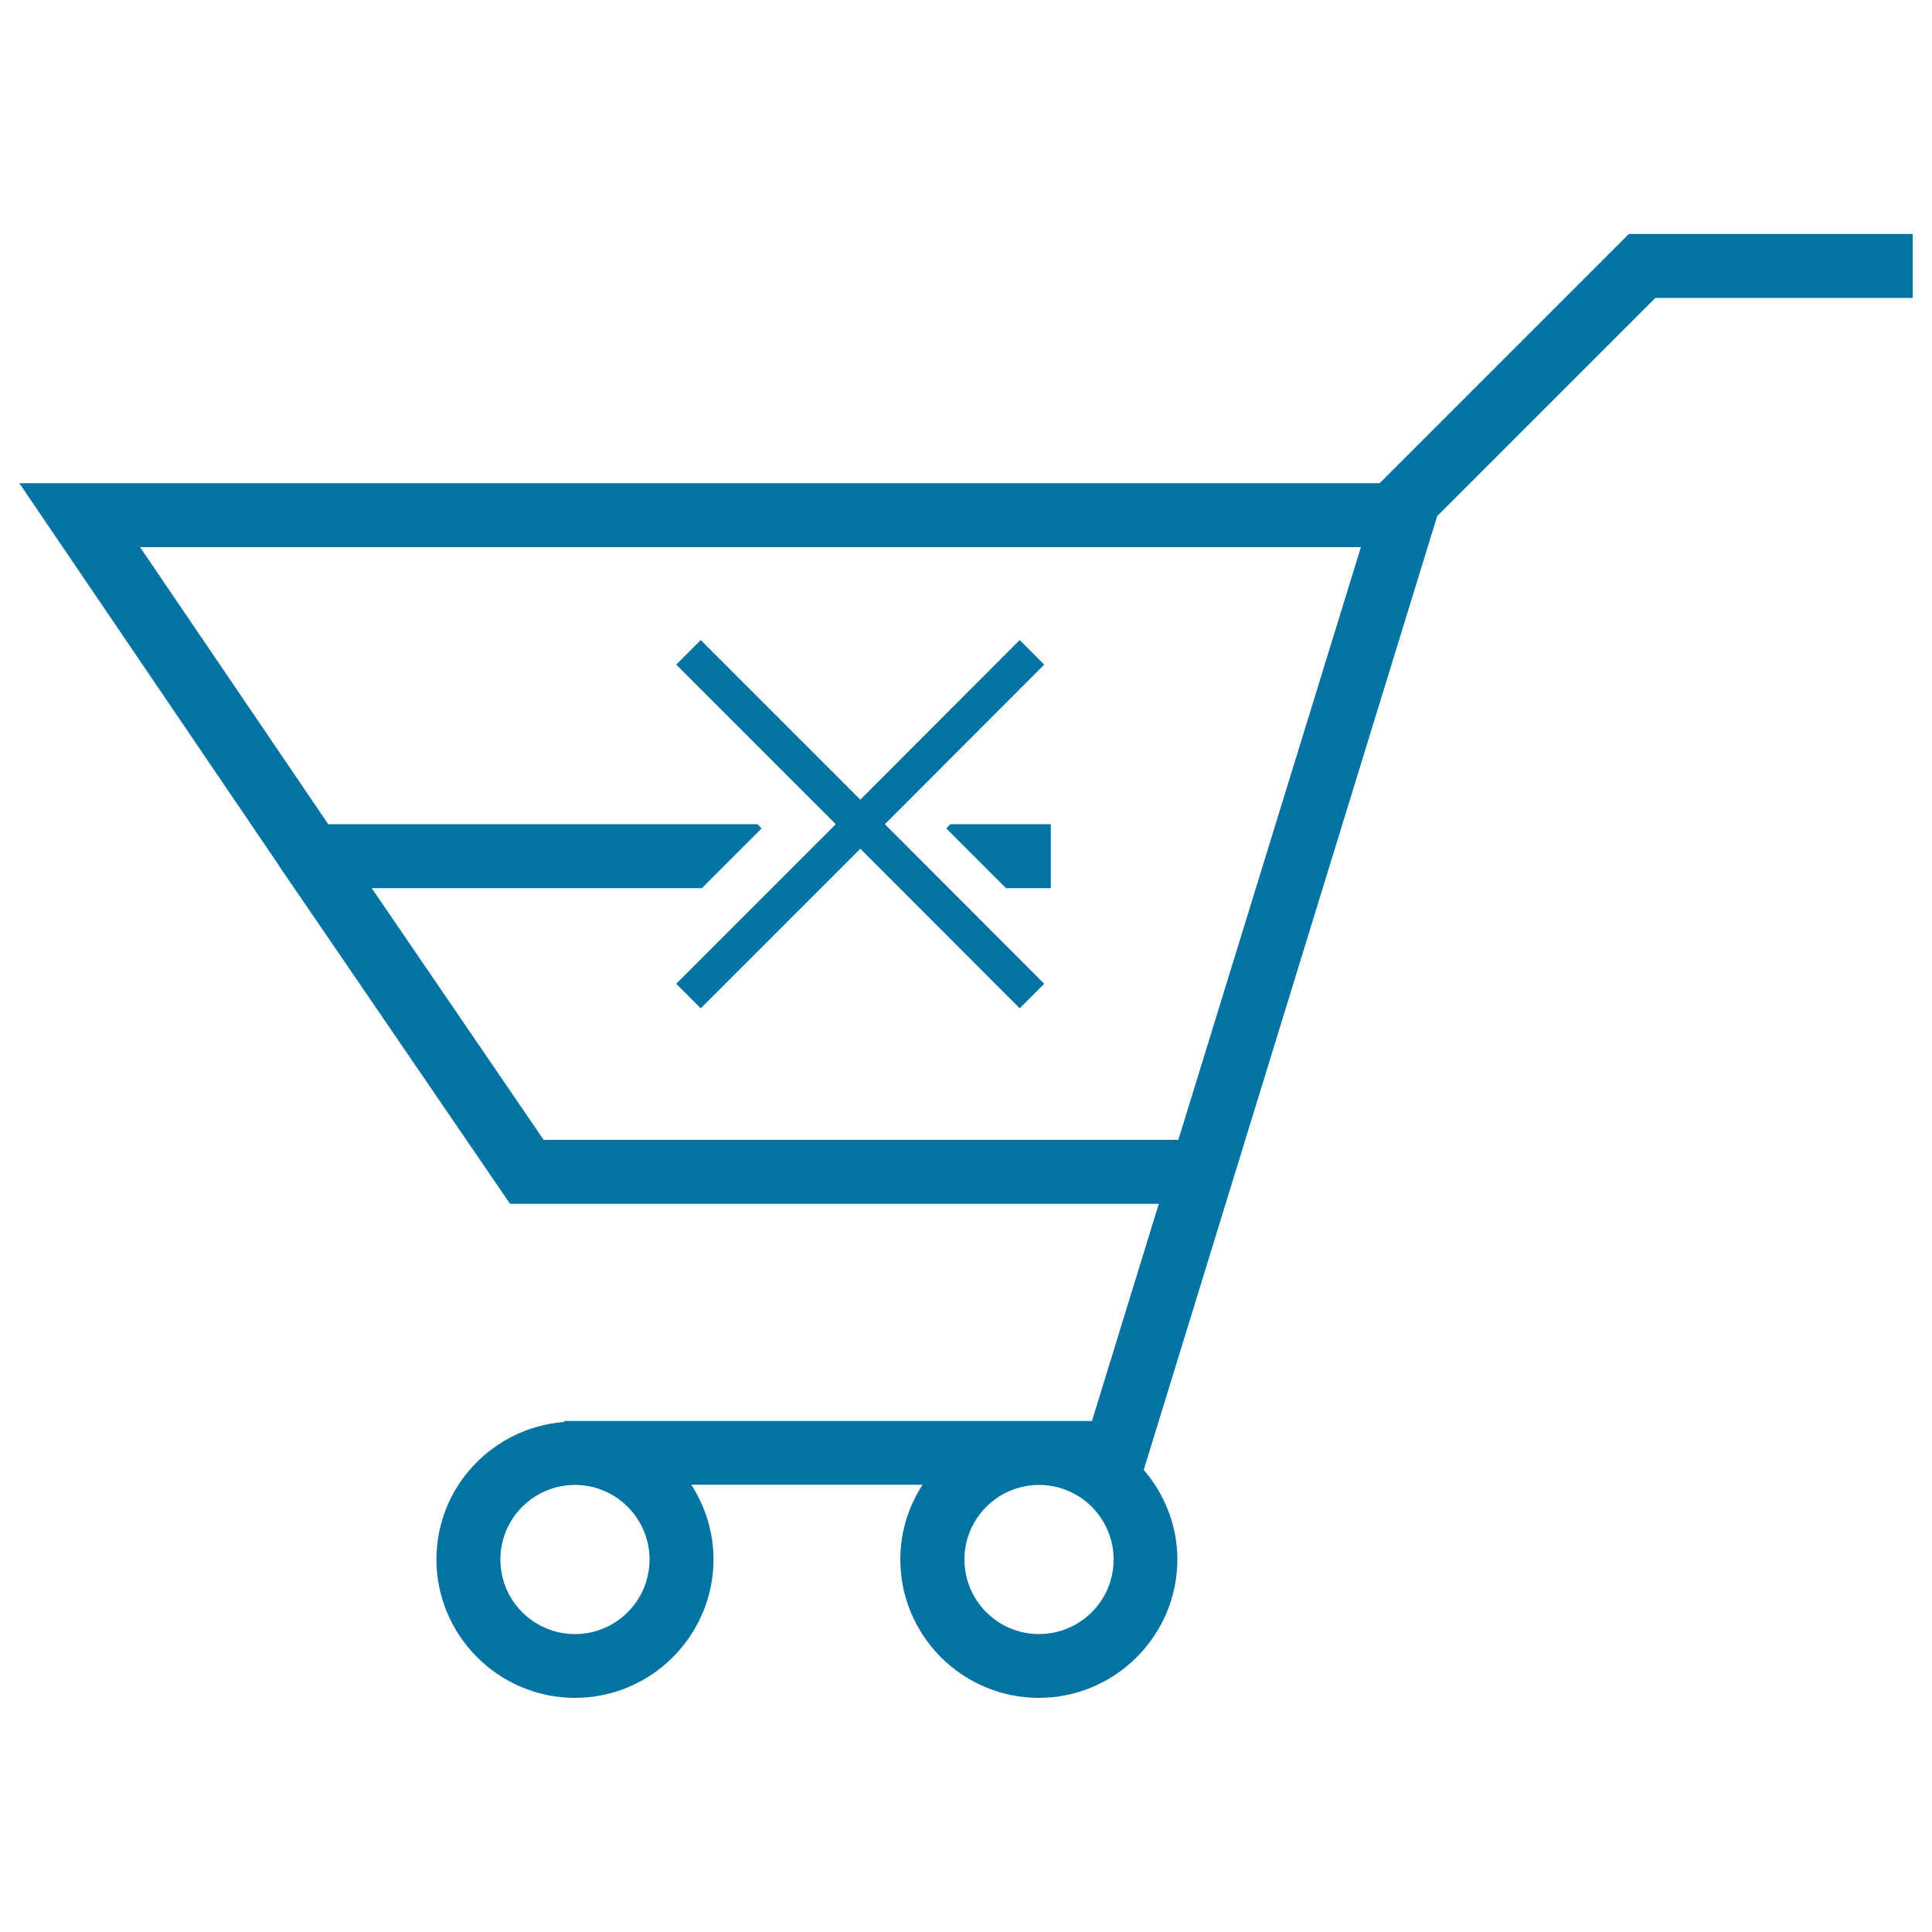 <svg xmlns="http://www.w3.org/2000/svg" viewBox="0 0 1000 1000" style="fill:#0273a2">
<title>Shopping Cart SVG icon</title>
<g><g><g><polygon points="489.8,428.8 520.7,459.7 543.9,459.7 543.9,426.6 491.9,426.6 "/></g><g><path d="M843.1,121.1l-129,129H10l134.6,198.2l-0.1,0L264,623.1h335.8l-34.6,112.4H292.1v0.5c-36.9,2.8-66.2,33.5-66.2,71.1c0,39.5,32.2,71.7,71.7,71.7c39.5,0,71.7-32.2,71.7-71.7c0-14.2-4.3-27.4-11.5-38.6h119.7c-7.2,11.2-11.5,24.4-11.5,38.6c0,39.5,32.1,71.7,71.7,71.7c39.5,0,71.7-32.2,71.7-71.7c0-17.7-6.7-33.8-17.4-46.3l151.9-493.7l112.9-112.9H990v-33.1L843.1,121.1L843.1,121.1L843.1,121.1z M297.6,845.8c-21.3,0-38.6-17.3-38.6-38.6c0-21.3,17.3-38.6,38.6-38.6c21.3,0,38.6,17.3,38.6,38.6C336.2,828.5,318.9,845.8,297.6,845.8z M537.8,845.8c-21.3,0-38.6-17.3-38.6-38.6c0-21.3,17.3-38.6,38.6-38.6c21.3,0,38.6,17.3,38.6,38.6C576.4,828.5,559.1,845.8,537.8,845.8z M609.9,590H281.4l-89-130.3h170.9l30.9-30.9l-2.2-2.2H169.9L72.5,283.2h631.9L609.9,590z"/></g><g><polygon points="350,509.2 362.7,521.9 445.3,439.3 527.8,521.9 540.5,509.2 458,426.6 540.5,344 527.8,331.3 445.3,413.9 362.7,331.3 350,344 432.6,426.6 "/></g></g></g>
</svg>